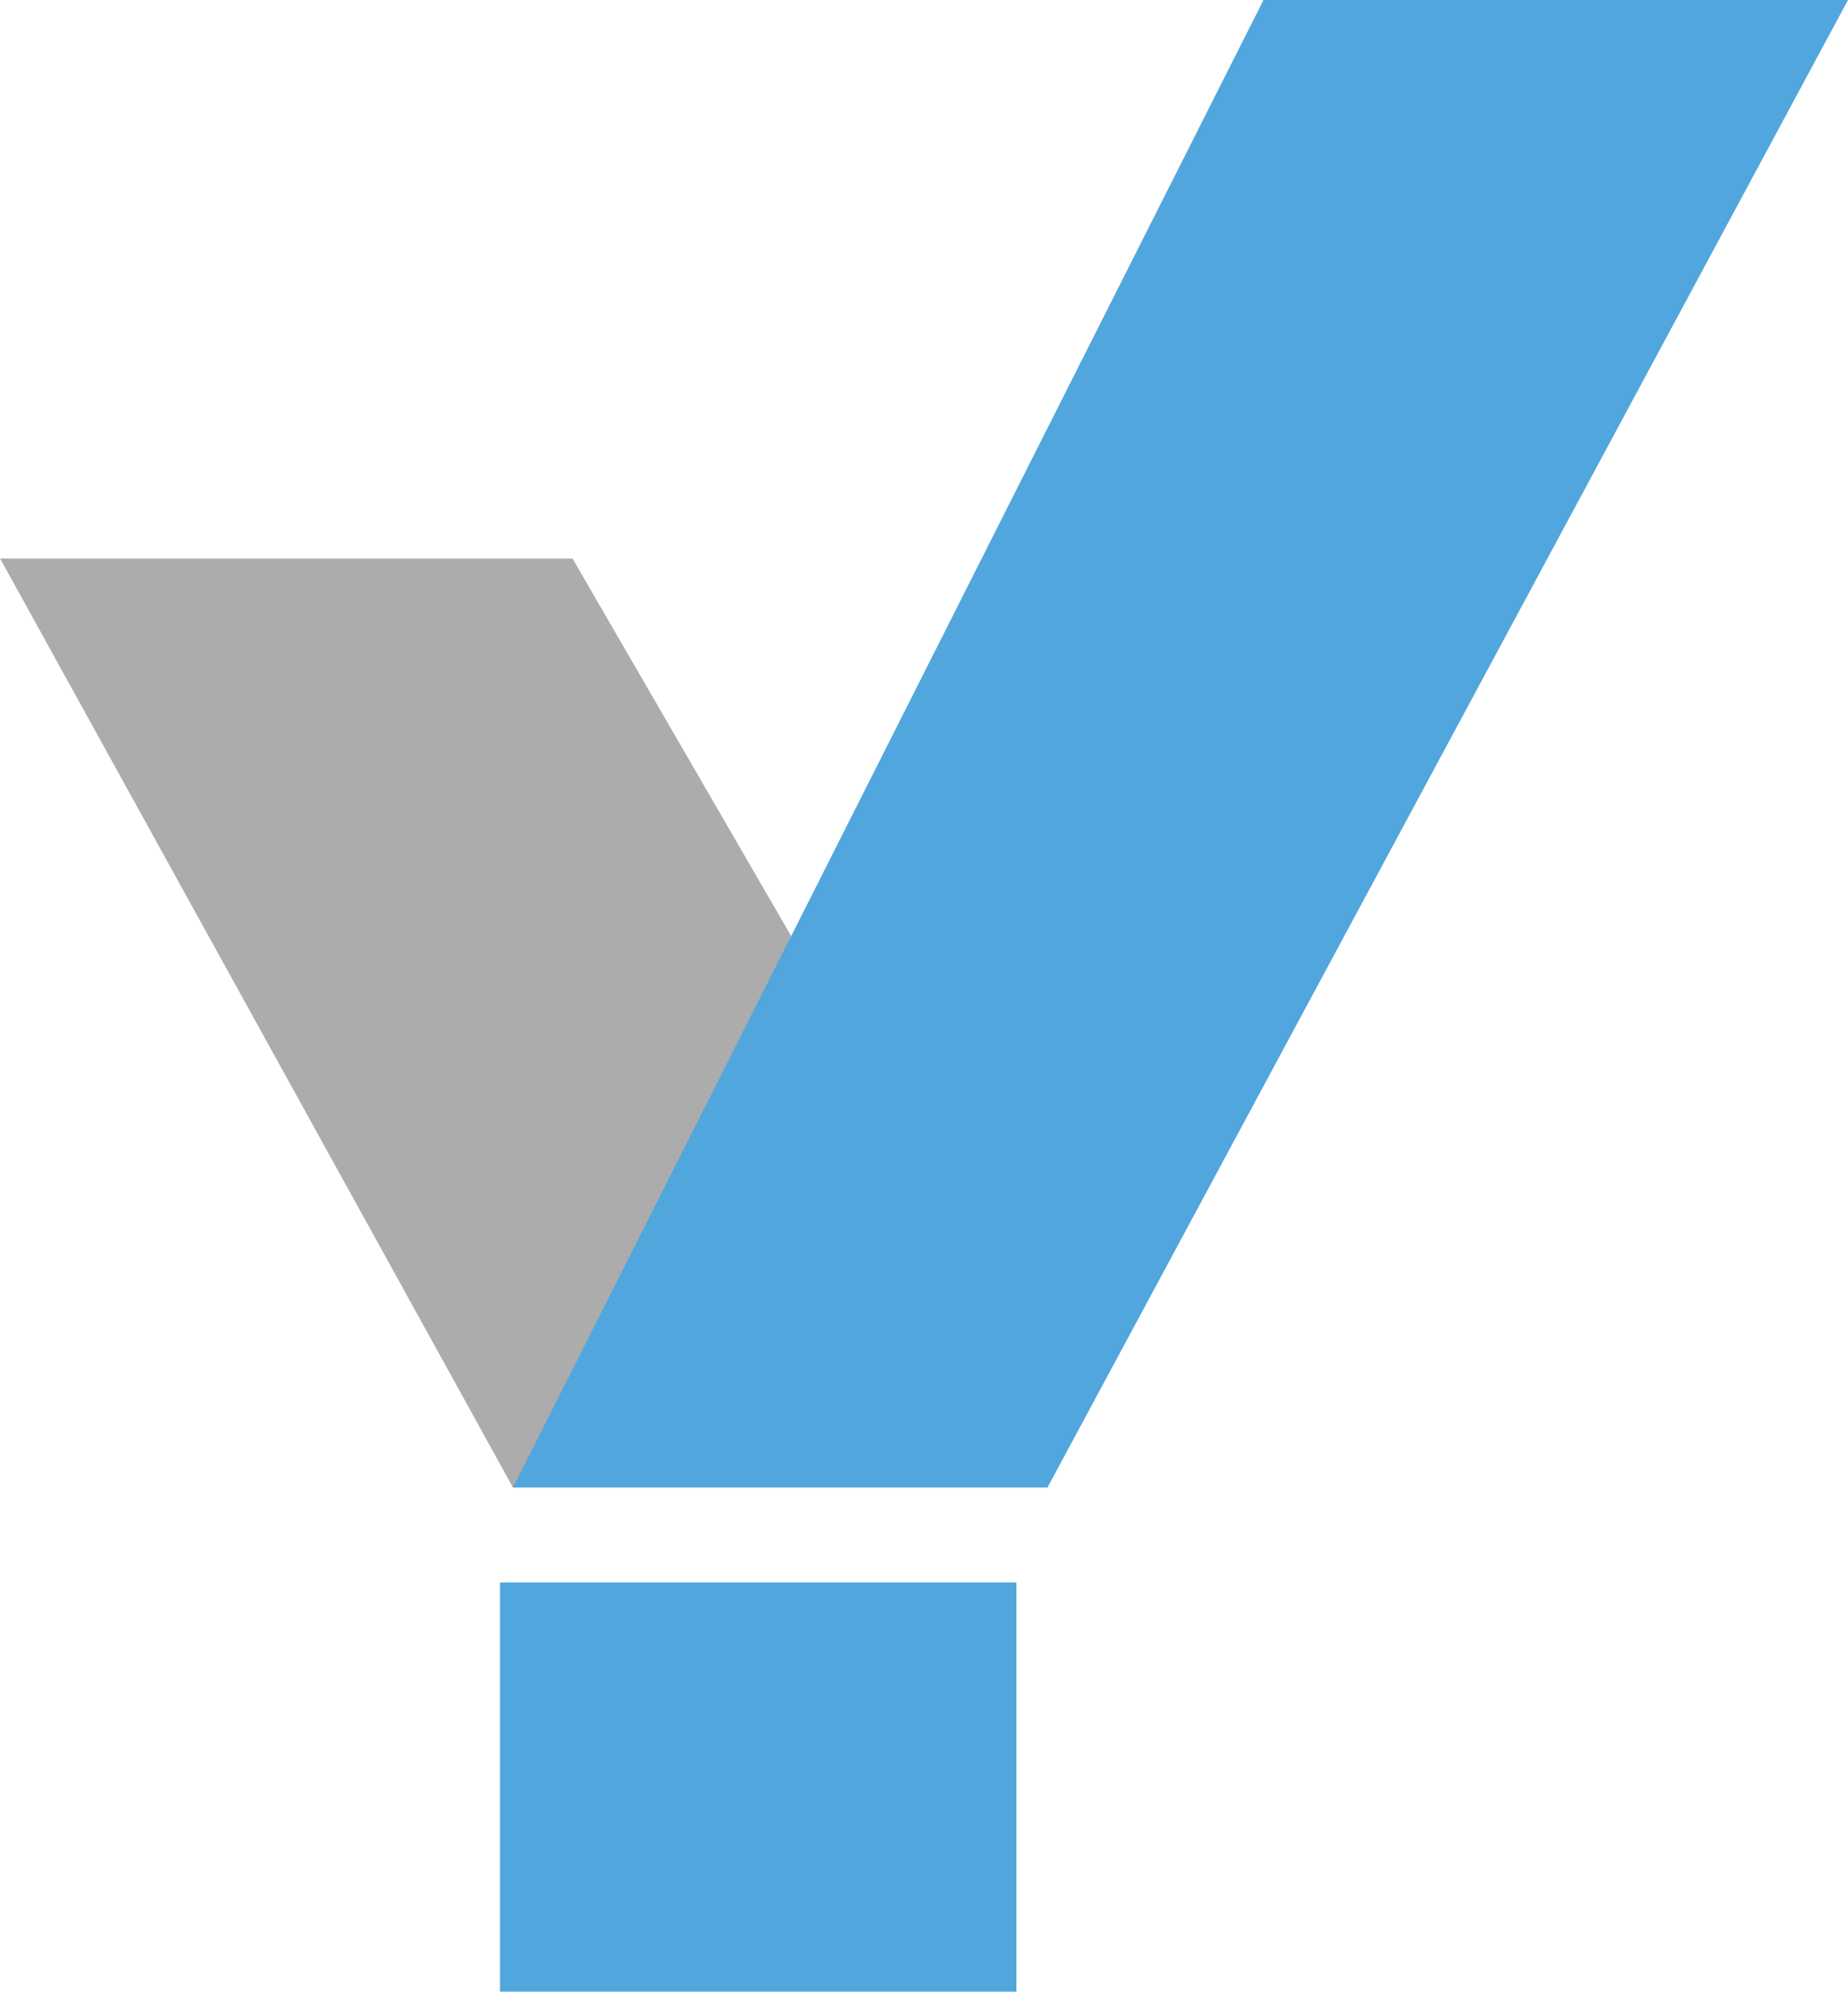 <svg xmlns="http://www.w3.org/2000/svg" width="514" height="554" viewBox="0 0 514 554"><defs><style>
      .cls-1 {
        fill: #acacac;
      }

      .cls-1, .cls-2 {
        fill-rule: evenodd;
      }

      .cls-2 {
        fill: #51a6dd;
      }
    </style></defs><path id="Rechteck_1_Kopie" data-name="Rechteck 1 Kopie" class="cls-1" d="M0.037,155.37H159.244L271.892,349.882,142.671,413.759Z"></path><path id="Rechteck_1" data-name="Rechteck 1" class="cls-2" d="M351.431,0H514L291.347,413.759H142.671Z"></path><path id="Rechteck_1_Kopie_2" data-name="Rechteck 1 Kopie 2" class="cls-2" d="M139.068,440.174H282.7V554H139.068V440.174Z"></path></svg>